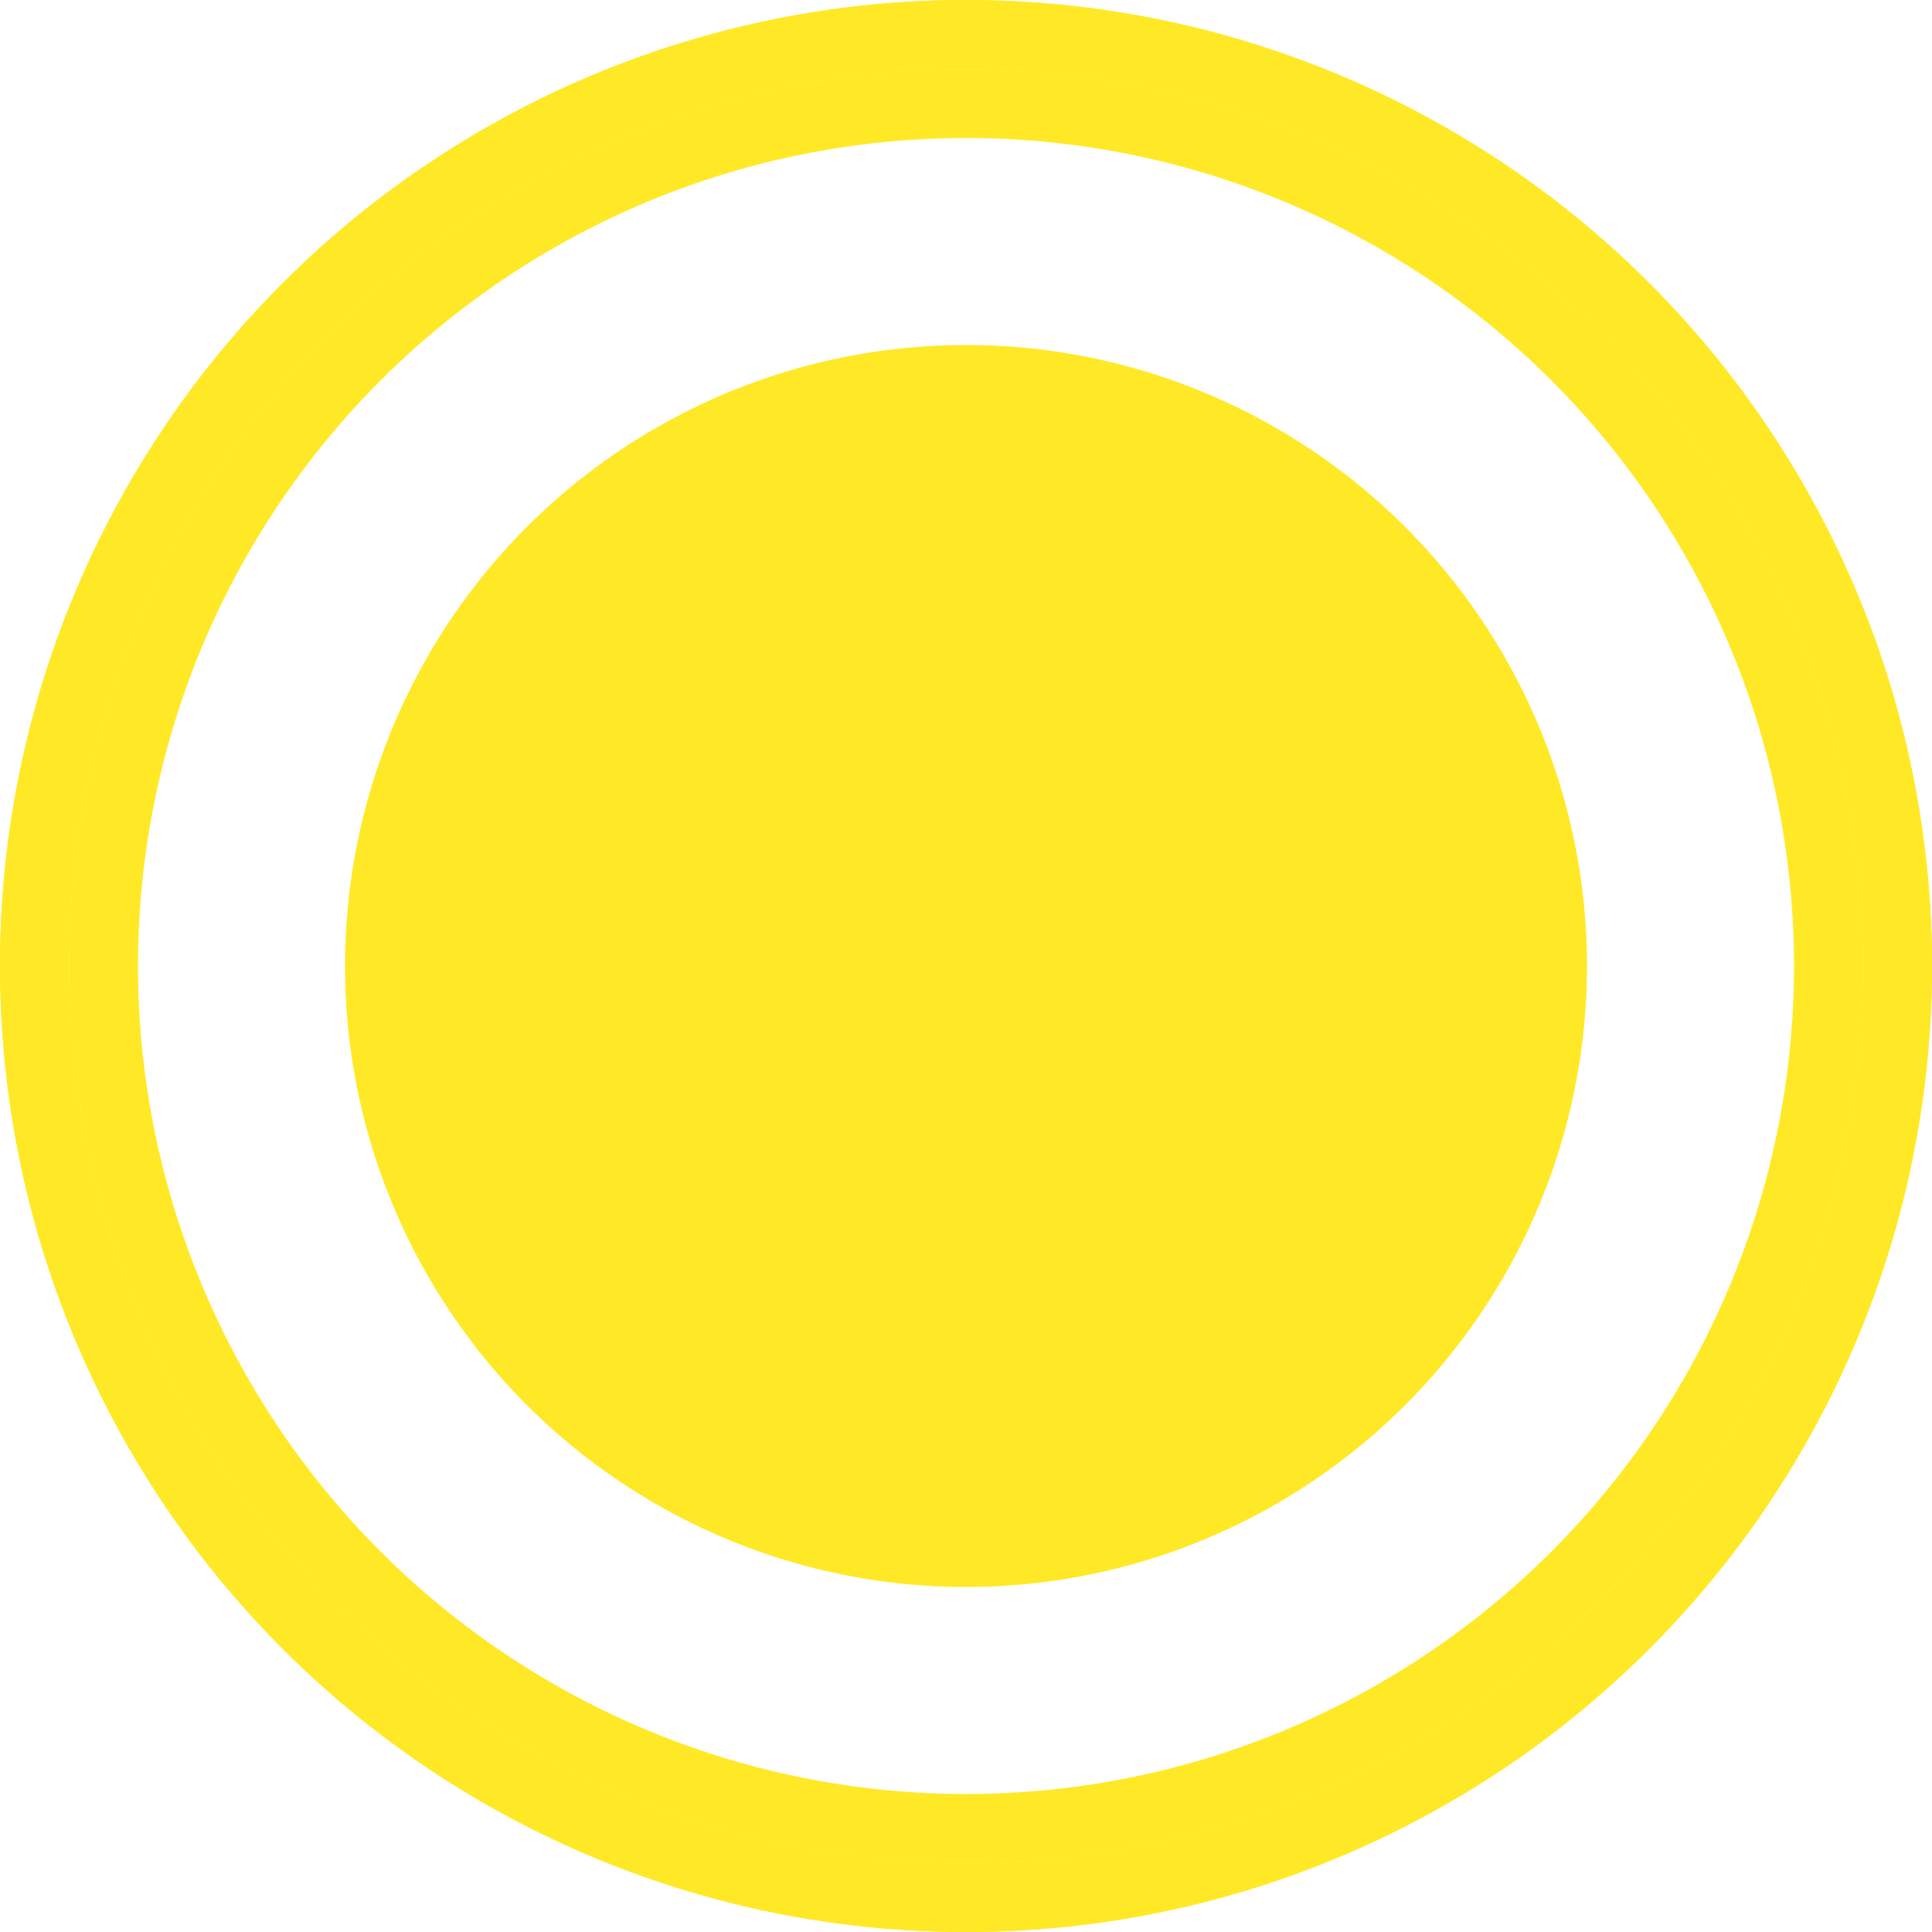 <svg xmlns="http://www.w3.org/2000/svg" width="28" height="28" viewBox="0 0 28 28">
  <g id="Group_1066" data-name="Group 1066" transform="translate(-349 -1046)">
    <g id="Ellipse_39" data-name="Ellipse 39" transform="translate(349 1046)" fill="none" stroke="#ffe926" stroke-width="1">
      <circle cx="14" cy="14" r="14" stroke="none"/>
      <circle cx="14" cy="14" r="13.5" fill="none"/>
    </g>
    <g id="Ellipse_40" data-name="Ellipse 40" transform="translate(349 1046)" fill="none" stroke="#ffe926" stroke-width="1">
      <circle cx="14" cy="14" r="14" stroke="none"/>
      <circle cx="14" cy="14" r="13.5" fill="none"/>
    </g>
    <g id="Ellipse_41" data-name="Ellipse 41" transform="translate(350 1047)" fill="none" stroke="#ffe926" stroke-width="1">
      <circle cx="13" cy="13" r="13" stroke="none"/>
      <circle cx="13" cy="13" r="12.5" fill="none"/>
    </g>
    <circle id="Ellipse_42" data-name="Ellipse 42" cx="9" cy="9" r="9" transform="translate(354 1051)" fill="#ffe926"/>
  </g>
</svg>

